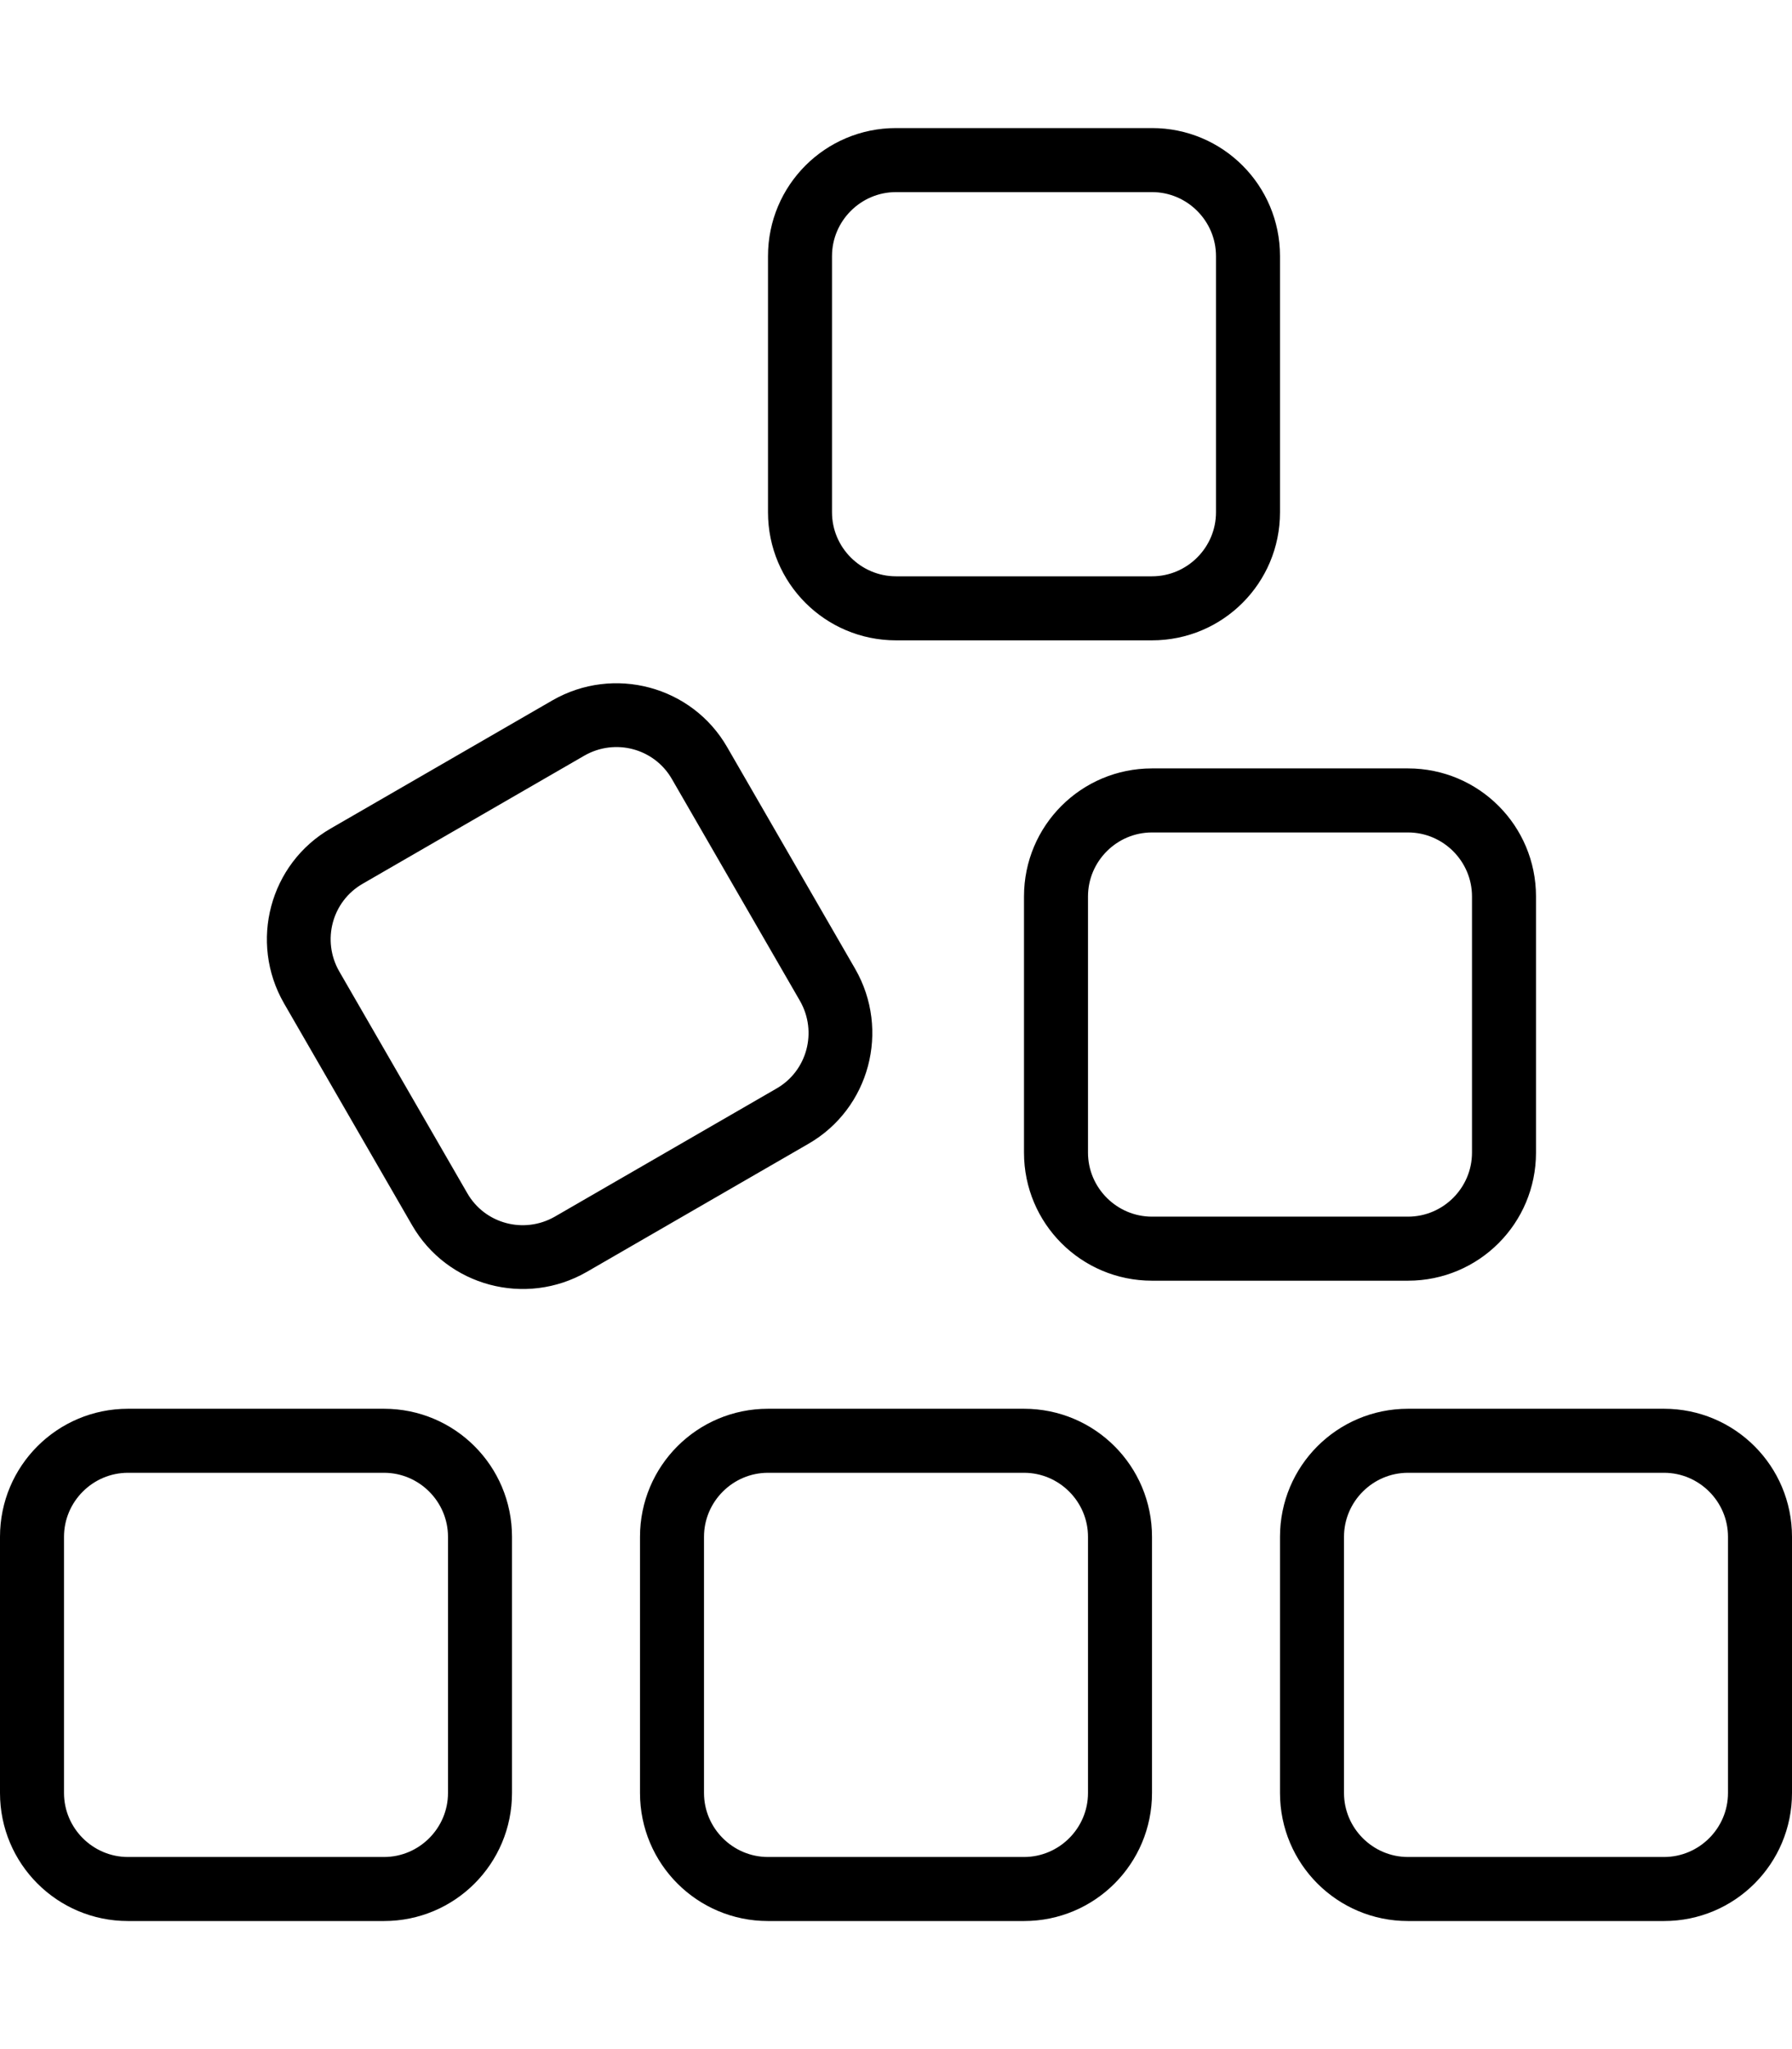 <svg xmlns="http://www.w3.org/2000/svg" viewBox="0 0 448 512"><!--!Font Awesome Pro 6.7.2 by @fontawesome - https://fontawesome.com License - https://fontawesome.com/license (Commercial License) Copyright 2025 Fonticons, Inc.--><path d="M288 48l-64 0c-8.8 0-16 7.2-16 16l0 64c0 8.8 7.2 16 16 16l64 0c8.8 0 16-7.2 16-16l0-64c0-8.8-7.2-16-16-16zM224 32l64 0c17.7 0 32 14.3 32 32l0 64c0 17.7-14.3 32-32 32l-64 0c-17.7 0-32-14.3-32-32l0-64c0-17.7 14.3-32 32-32zM90.7 220.8c-7.7 4.4-10.3 14.2-5.9 21.9l32 55.4c4.4 7.7 14.2 10.3 21.9 5.9l55.4-32c7.7-4.4 10.3-14.2 5.9-21.9l-32-55.4c-4.4-7.7-14.2-10.3-21.9-5.9l-55.4 32zM71 250.7c-8.8-15.3-3.6-34.9 11.7-43.7l55.4-32c15.3-8.8 34.9-3.6 43.7 11.7l32 55.4c8.8 15.3 3.6 34.9-11.7 43.7l-55.4 32c-15.3 8.8-34.9 3.6-43.7-11.7L71 250.7zM352 208l-64 0c-8.8 0-16 7.2-16 16l0 64c0 8.8 7.2 16 16 16l64 0c8.8 0 16-7.2 16-16l0-64c0-8.8-7.2-16-16-16zm-96 16c0-17.7 14.3-32 32-32l64 0c17.7 0 32 14.3 32 32l0 64c0 17.7-14.3 32-32 32l-64 0c-17.7 0-32-14.3-32-32l0-64zm80 160l0 64c0 8.8 7.2 16 16 16l64 0c8.8 0 16-7.2 16-16l0-64c0-8.8-7.2-16-16-16l-64 0c-8.8 0-16 7.2-16 16zm-16 0c0-17.7 14.3-32 32-32l64 0c17.7 0 32 14.3 32 32l0 64c0 17.7-14.3 32-32 32l-64 0c-17.7 0-32-14.3-32-32l0-64zM192 368c-8.8 0-16 7.2-16 16l0 64c0 8.8 7.2 16 16 16l64 0c8.8 0 16-7.2 16-16l0-64c0-8.8-7.2-16-16-16l-64 0zm0-16l64 0c17.7 0 32 14.3 32 32l0 64c0 17.7-14.3 32-32 32l-64 0c-17.7 0-32-14.3-32-32l0-64c0-17.7 14.3-32 32-32zM32 368c-8.8 0-16 7.2-16 16l0 64c0 8.8 7.2 16 16 16l64 0c8.8 0 16-7.2 16-16l0-64c0-8.8-7.2-16-16-16l-64 0zM0 384c0-17.7 14.3-32 32-32l64 0c17.7 0 32 14.3 32 32l0 64c0 17.7-14.3 32-32 32l-64 0c-17.7 0-32-14.3-32-32l0-64z"/></svg>